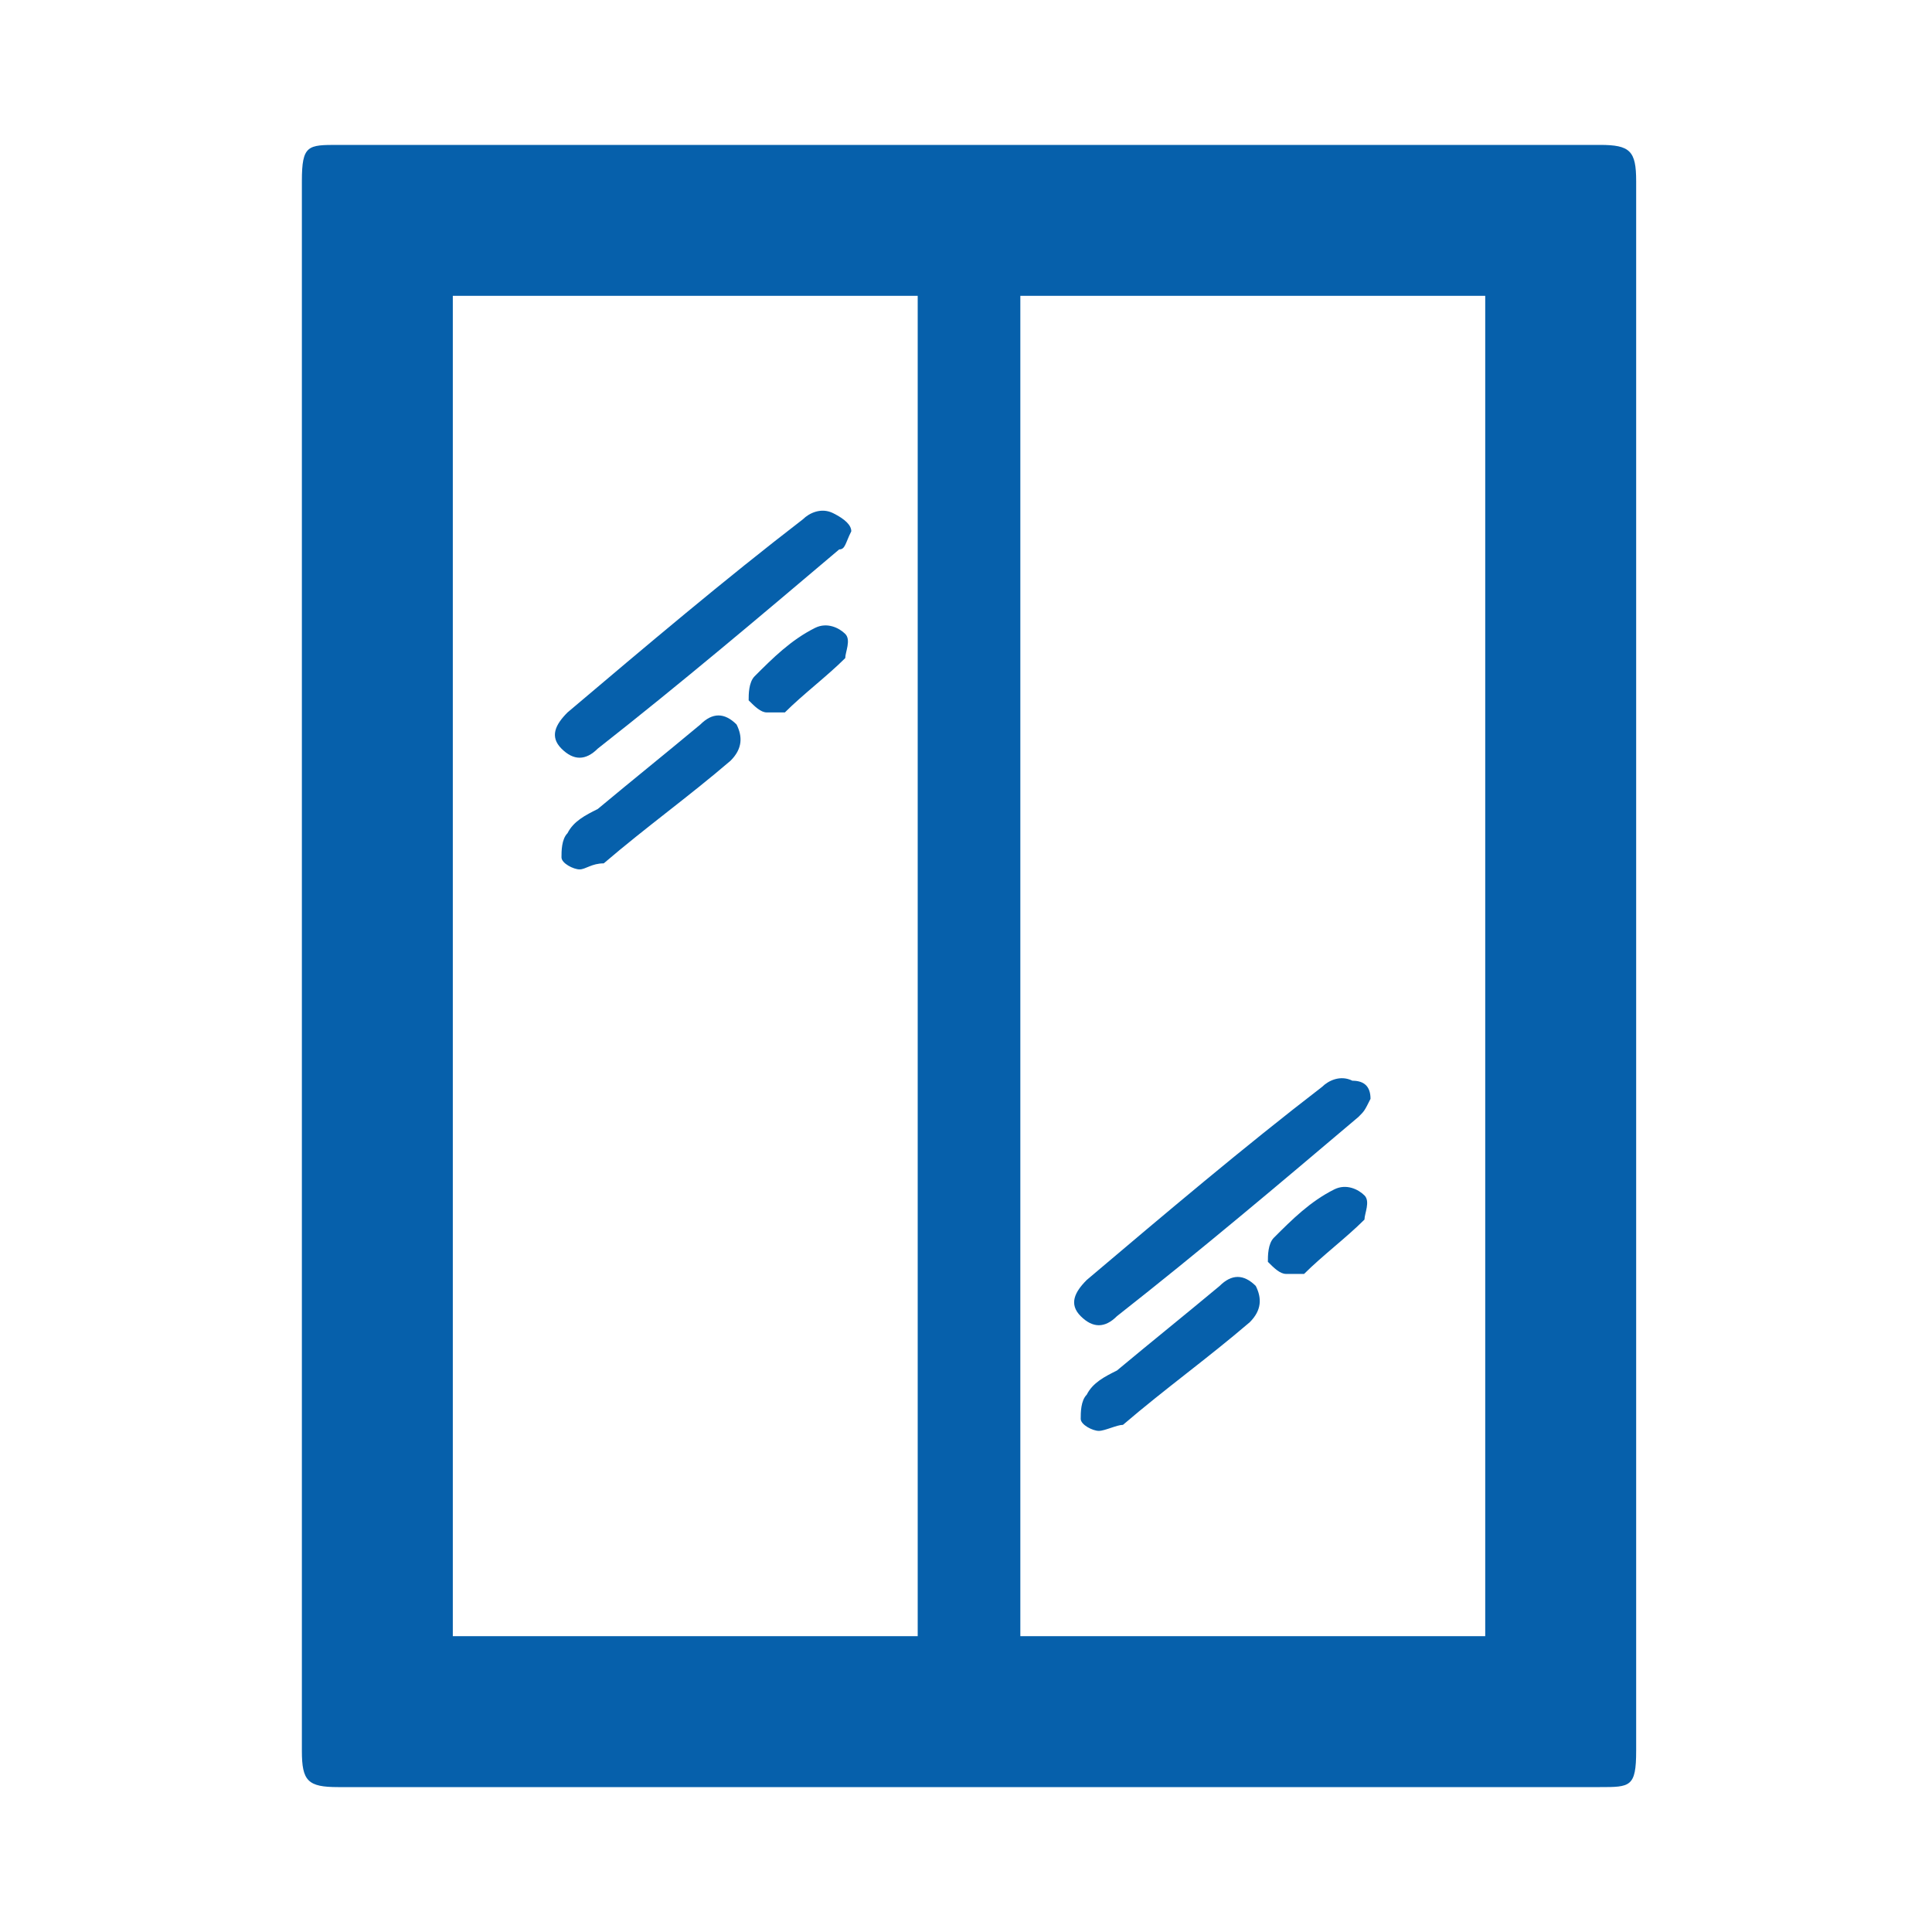 <?xml version="1.0" encoding="utf-8"?>
<!-- Generator: Adobe Illustrator 24.2.3, SVG Export Plug-In . SVG Version: 6.00 Build 0)  -->
<svg version="1.1" id="Layer_1" xmlns="http://www.w3.org/2000/svg" xmlns:xlink="http://www.w3.org/1999/xlink" x="0px" y="0px"
	 viewBox="0 0 32 32" style="enable-background:new 0 0 32 32;" xml:space="preserve">
<style type="text/css">
	.st0{fill:#0660AB;}
</style>
<g>
	<path class="st0" d="M27.1,29c0,0.6-0.1,0.6-0.6,0.6c-7,0-13.9,0-20.9,0c-0.5,0-0.6-0.1-0.6-0.6c0-3.7,0-21,0-26
		c0-0.6,0.1-0.6,0.6-0.6c7,0,13.9,0,20.9,0c0.5,0,0.6,0.1,0.6,0.6C27.1,7.3,27.1,24.7,27.1,29z M16.9,4.9c0,7.4,0,14.8,0,22.2
		c2.6,0,5.1,0,7.7,0c0-7.4,0-14.8,0-22.2C22,4.9,19.5,4.9,16.9,4.9z M15.2,4.9c-2.6,0-5.1,0-7.7,0c0,7.4,0,14.8,0,22.2
		c2.6,0,5.1,0,7.7,0C15.2,19.7,15.2,12.3,15.2,4.9z"/>
	<path class="st0" d="M14.1,8.8C14,9,14,9.1,13.9,9.1c-1.3,1.1-2.6,2.2-4,3.3c-0.2,0.2-0.4,0.2-0.6,0c-0.2-0.2-0.1-0.4,0.1-0.6
		c1.3-1.1,2.6-2.2,3.9-3.2c0.1-0.1,0.3-0.2,0.5-0.1C14,8.6,14.1,8.7,14.1,8.8z"/>
	<path class="st0" d="M9.6,14.4c-0.1,0-0.3-0.1-0.3-0.2c0-0.1,0-0.3,0.1-0.4c0.1-0.2,0.3-0.3,0.5-0.4c0.6-0.5,1.1-0.9,1.7-1.4
		c0.2-0.2,0.4-0.2,0.6,0c0.1,0.2,0.1,0.4-0.1,0.6c-0.7,0.6-1.4,1.1-2.1,1.7C9.8,14.3,9.7,14.4,9.6,14.4z"/>
	<path class="st0" d="M12.7,11.8c-0.1,0-0.2-0.1-0.3-0.2c0-0.1,0-0.3,0.1-0.4c0.3-0.3,0.6-0.6,1-0.8c0.2-0.1,0.4,0,0.5,0.1
		c0.1,0.1,0,0.3,0,0.4c-0.3,0.3-0.7,0.6-1,0.9C12.9,11.8,12.8,11.8,12.7,11.8z"/>
	<g>
		<path class="st0" d="M22.7,18.2c-0.1,0.2-0.1,0.2-0.2,0.3c-1.3,1.1-2.6,2.2-4,3.3c-0.2,0.2-0.4,0.2-0.6,0
			c-0.2-0.2-0.1-0.4,0.1-0.6c1.3-1.1,2.6-2.2,3.9-3.2c0.1-0.1,0.3-0.2,0.5-0.1C22.6,17.9,22.7,18,22.7,18.2z"/>
		<path class="st0" d="M18.2,23.7c-0.1,0-0.3-0.1-0.3-0.2c0-0.1,0-0.3,0.1-0.4c0.1-0.2,0.3-0.3,0.5-0.4c0.6-0.5,1.1-0.9,1.7-1.4
			c0.2-0.2,0.4-0.2,0.6,0c0.1,0.2,0.1,0.4-0.1,0.6c-0.7,0.6-1.4,1.1-2.1,1.7C18.5,23.6,18.3,23.7,18.2,23.7z"/>
		<path class="st0" d="M21.3,21.1c-0.1,0-0.2-0.1-0.3-0.2c0-0.1,0-0.3,0.1-0.4c0.3-0.3,0.6-0.6,1-0.8c0.2-0.1,0.4,0,0.5,0.1
			c0.1,0.1,0,0.3,0,0.4c-0.3,0.3-0.7,0.6-1,0.9C21.5,21.1,21.5,21.1,21.3,21.1z"/>
	</g>
</g>
</svg>
